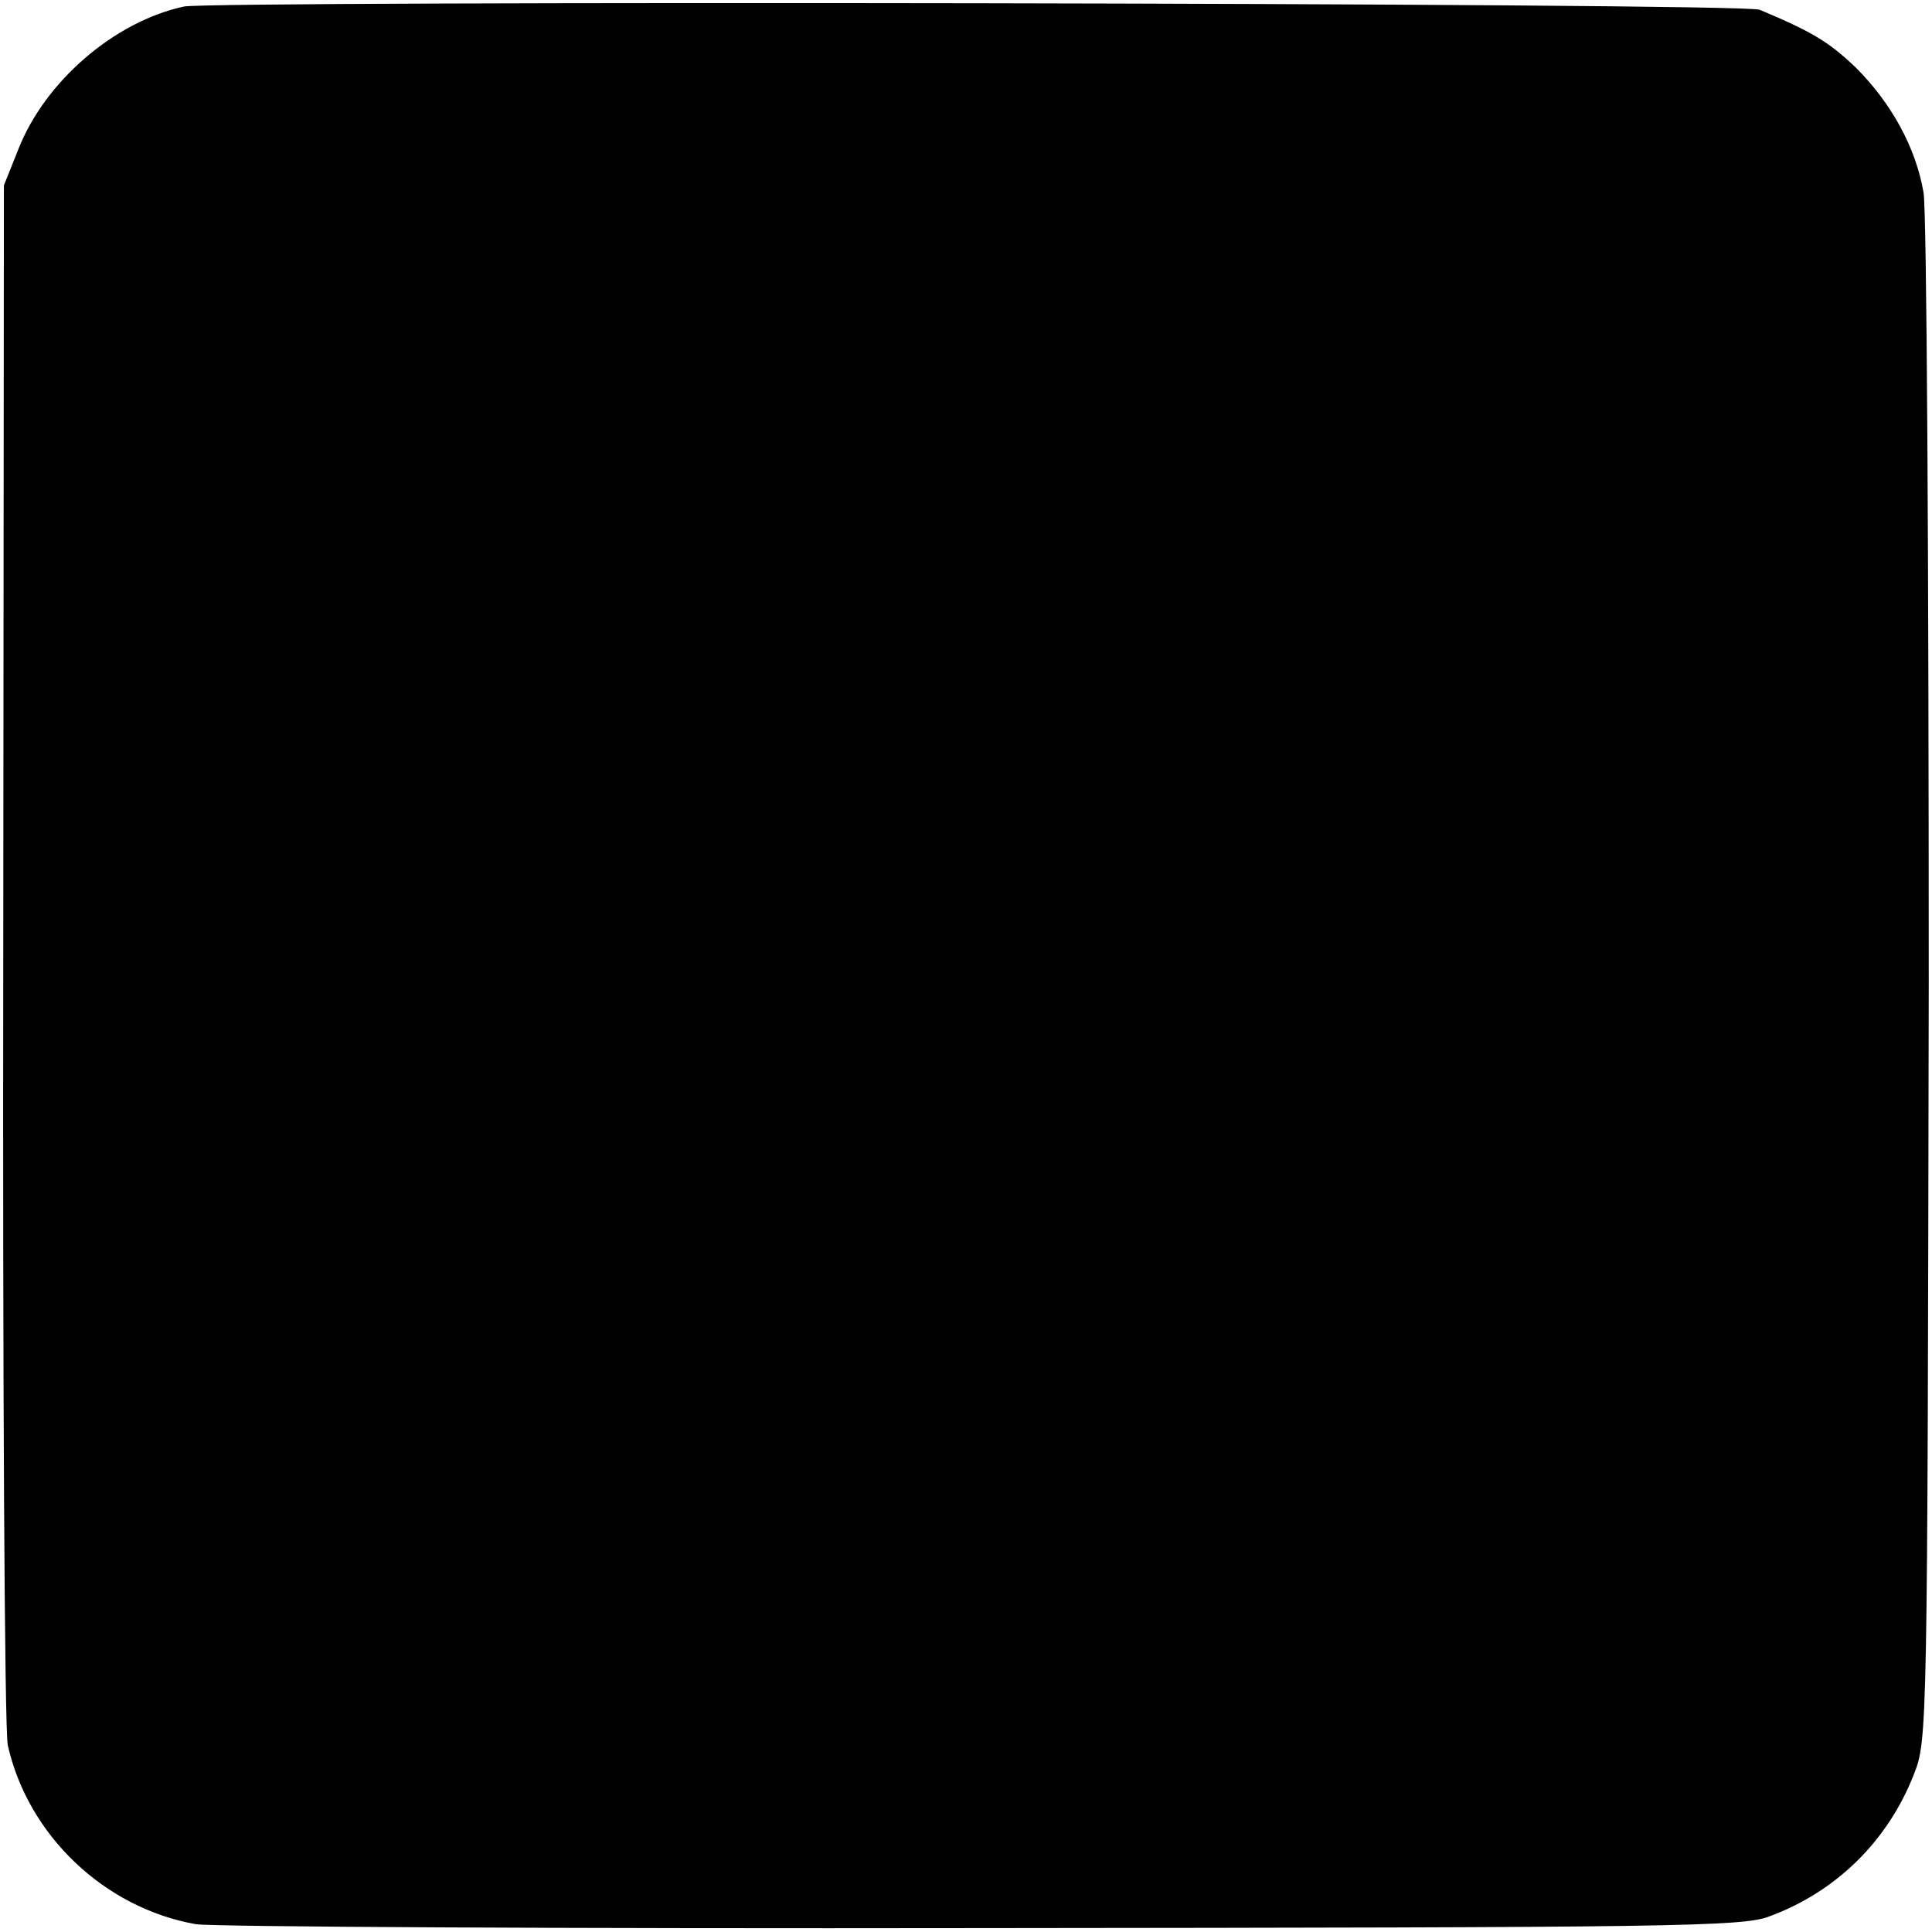 <?xml version="1.0" standalone="no"?>
<!DOCTYPE svg PUBLIC "-//W3C//DTD SVG 20010904//EN"
 "http://www.w3.org/TR/2001/REC-SVG-20010904/DTD/svg10.dtd">
<svg version="1.0" xmlns="http://www.w3.org/2000/svg"
 width="297pt" height="297pt" viewBox="0 0 297 297"
 preserveAspectRatio="xMidYMid meet">
<g transform="translate(0,297) scale(0.1,-0.1)"
fill="#000000" stroke="none">
<path d="M283 2960 c-107 -23 -214 -115 -255 -220 l-22 -55 -1 -1180 c-1 -649
2 -1197 7 -1218 31 -138 148 -250 289 -275 24 -4 568 -7 1209 -6 1064 1 1169
2 1210 18 103 38 182 116 222 218 21 53 21 60 23 1218 0 641 -3 1187 -8 1214
-12 70 -50 138 -104 192 -42 40 -67 55 -148 89 -24 11 -2376 14 -2422 5z"/>
</g>
</svg>
